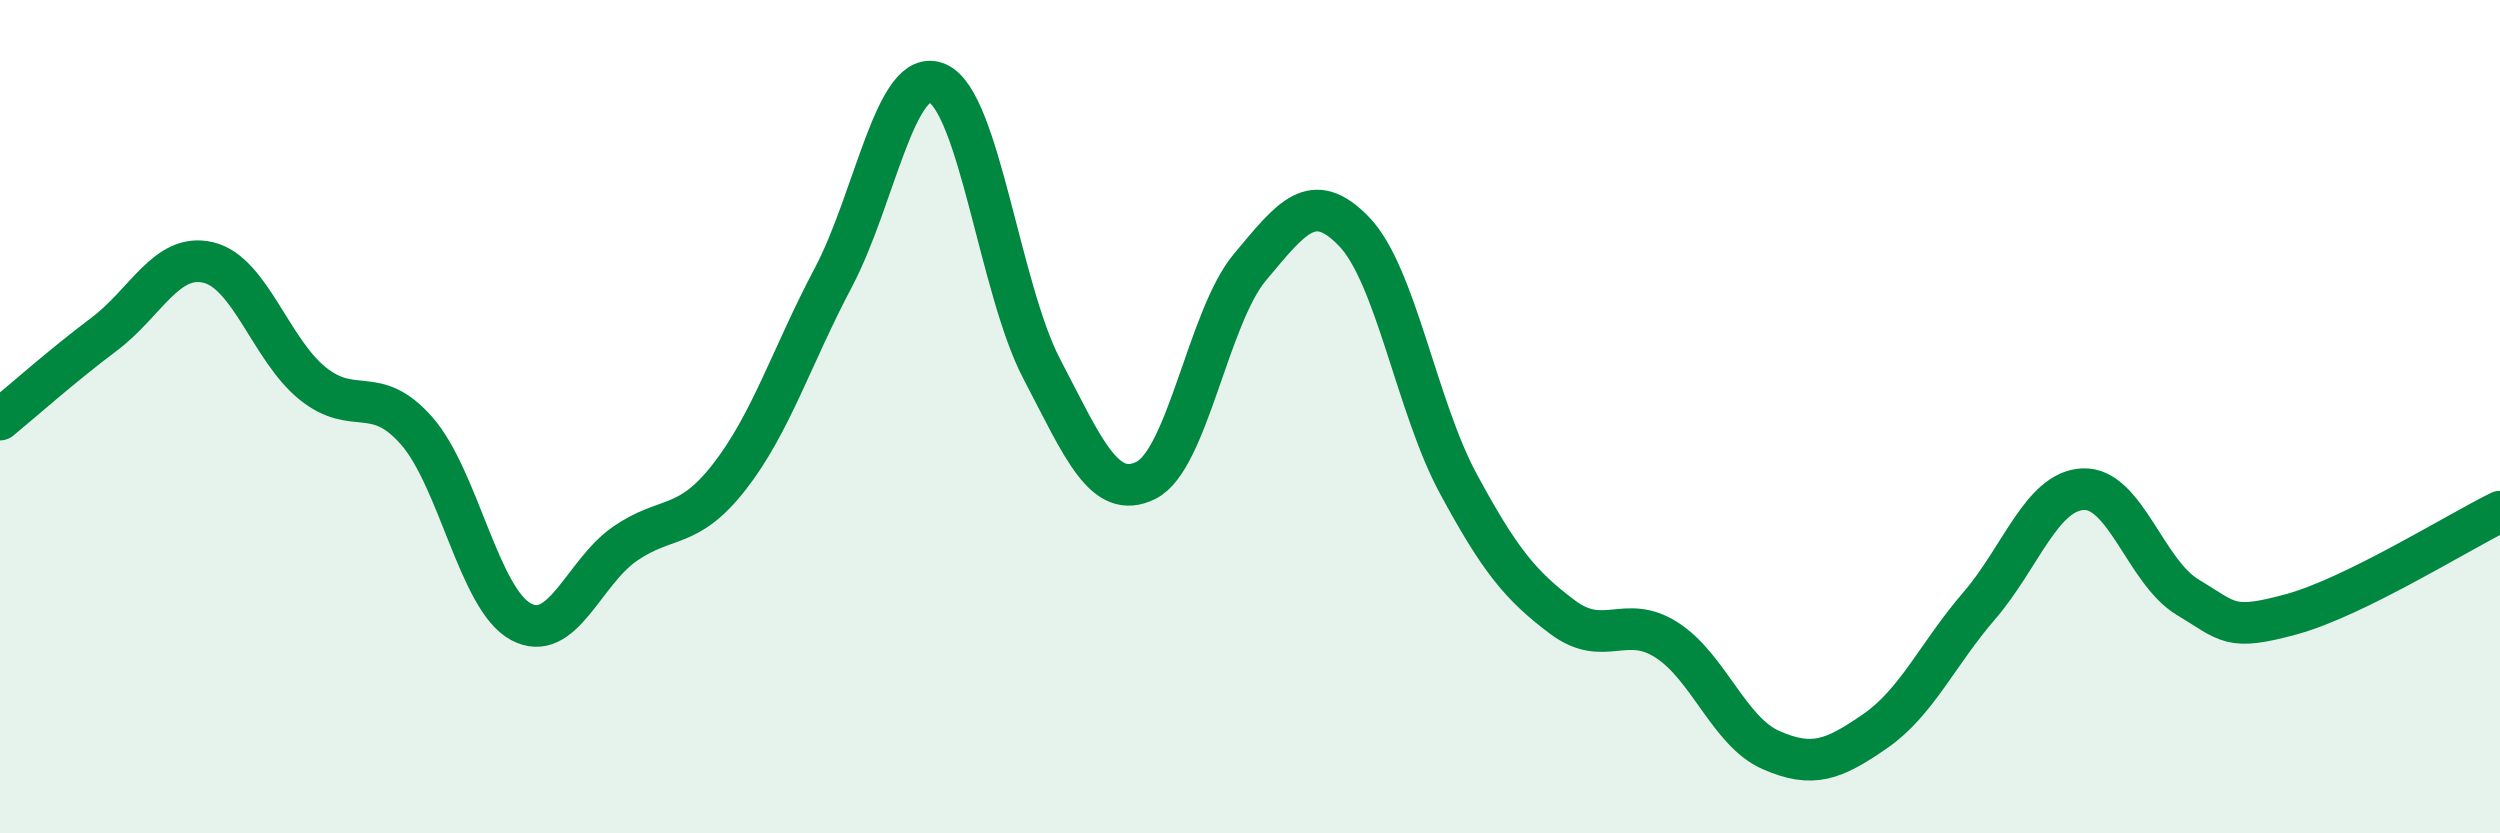 
    <svg width="60" height="20" viewBox="0 0 60 20" xmlns="http://www.w3.org/2000/svg">
      <path
        d="M 0,10.07 C 0.5,9.66 1.5,8.77 2.5,8.02 C 3.5,7.27 4,6.06 5,6.3 C 6,6.54 6.5,8.39 7.5,9.2 C 8.5,10.01 9,9.2 10,10.34 C 11,11.48 11.5,14.38 12.5,14.92 C 13.5,15.46 14,13.74 15,13.05 C 16,12.36 16.5,12.73 17.5,11.45 C 18.5,10.17 19,8.55 20,6.66 C 21,4.77 21.5,1.56 22.5,2 C 23.5,2.44 24,6.94 25,8.85 C 26,10.76 26.5,12.02 27.5,11.53 C 28.5,11.04 29,7.6 30,6.41 C 31,5.22 31.5,4.52 32.5,5.56 C 33.5,6.6 34,9.76 35,11.61 C 36,13.46 36.5,14.06 37.5,14.81 C 38.5,15.56 39,14.72 40,15.36 C 41,16 41.5,17.56 42.5,18 C 43.5,18.44 44,18.24 45,17.55 C 46,16.86 46.5,15.7 47.5,14.54 C 48.5,13.38 49,11.78 50,11.74 C 51,11.7 51.5,13.73 52.5,14.33 C 53.5,14.93 53.5,15.15 55,14.74 C 56.5,14.33 59,12.77 60,12.28L60 20L0 20Z"
        fill="#008740"
        opacity="0.1"
        stroke-linecap="round"
        stroke-linejoin="round"
      />
      <path
        d="M 0,10.07 C 0.5,9.66 1.5,8.77 2.5,8.02 C 3.5,7.27 4,6.06 5,6.3 C 6,6.54 6.5,8.39 7.5,9.2 C 8.5,10.01 9,9.2 10,10.34 C 11,11.48 11.5,14.38 12.5,14.92 C 13.5,15.46 14,13.74 15,13.05 C 16,12.36 16.5,12.73 17.5,11.45 C 18.5,10.17 19,8.55 20,6.66 C 21,4.77 21.5,1.56 22.5,2 C 23.5,2.44 24,6.94 25,8.85 C 26,10.76 26.5,12.02 27.5,11.53 C 28.5,11.04 29,7.6 30,6.41 C 31,5.22 31.5,4.52 32.5,5.56 C 33.5,6.6 34,9.76 35,11.61 C 36,13.46 36.5,14.06 37.5,14.81 C 38.5,15.56 39,14.72 40,15.36 C 41,16 41.5,17.56 42.5,18 C 43.5,18.44 44,18.24 45,17.55 C 46,16.86 46.5,15.7 47.5,14.54 C 48.5,13.38 49,11.78 50,11.74 C 51,11.7 51.5,13.73 52.5,14.33 C 53.5,14.93 53.5,15.15 55,14.74 C 56.5,14.33 59,12.77 60,12.28"
        stroke="#008740"
        stroke-width="1"
        fill="none"
        stroke-linecap="round"
        stroke-linejoin="round"
      />
    </svg>
  